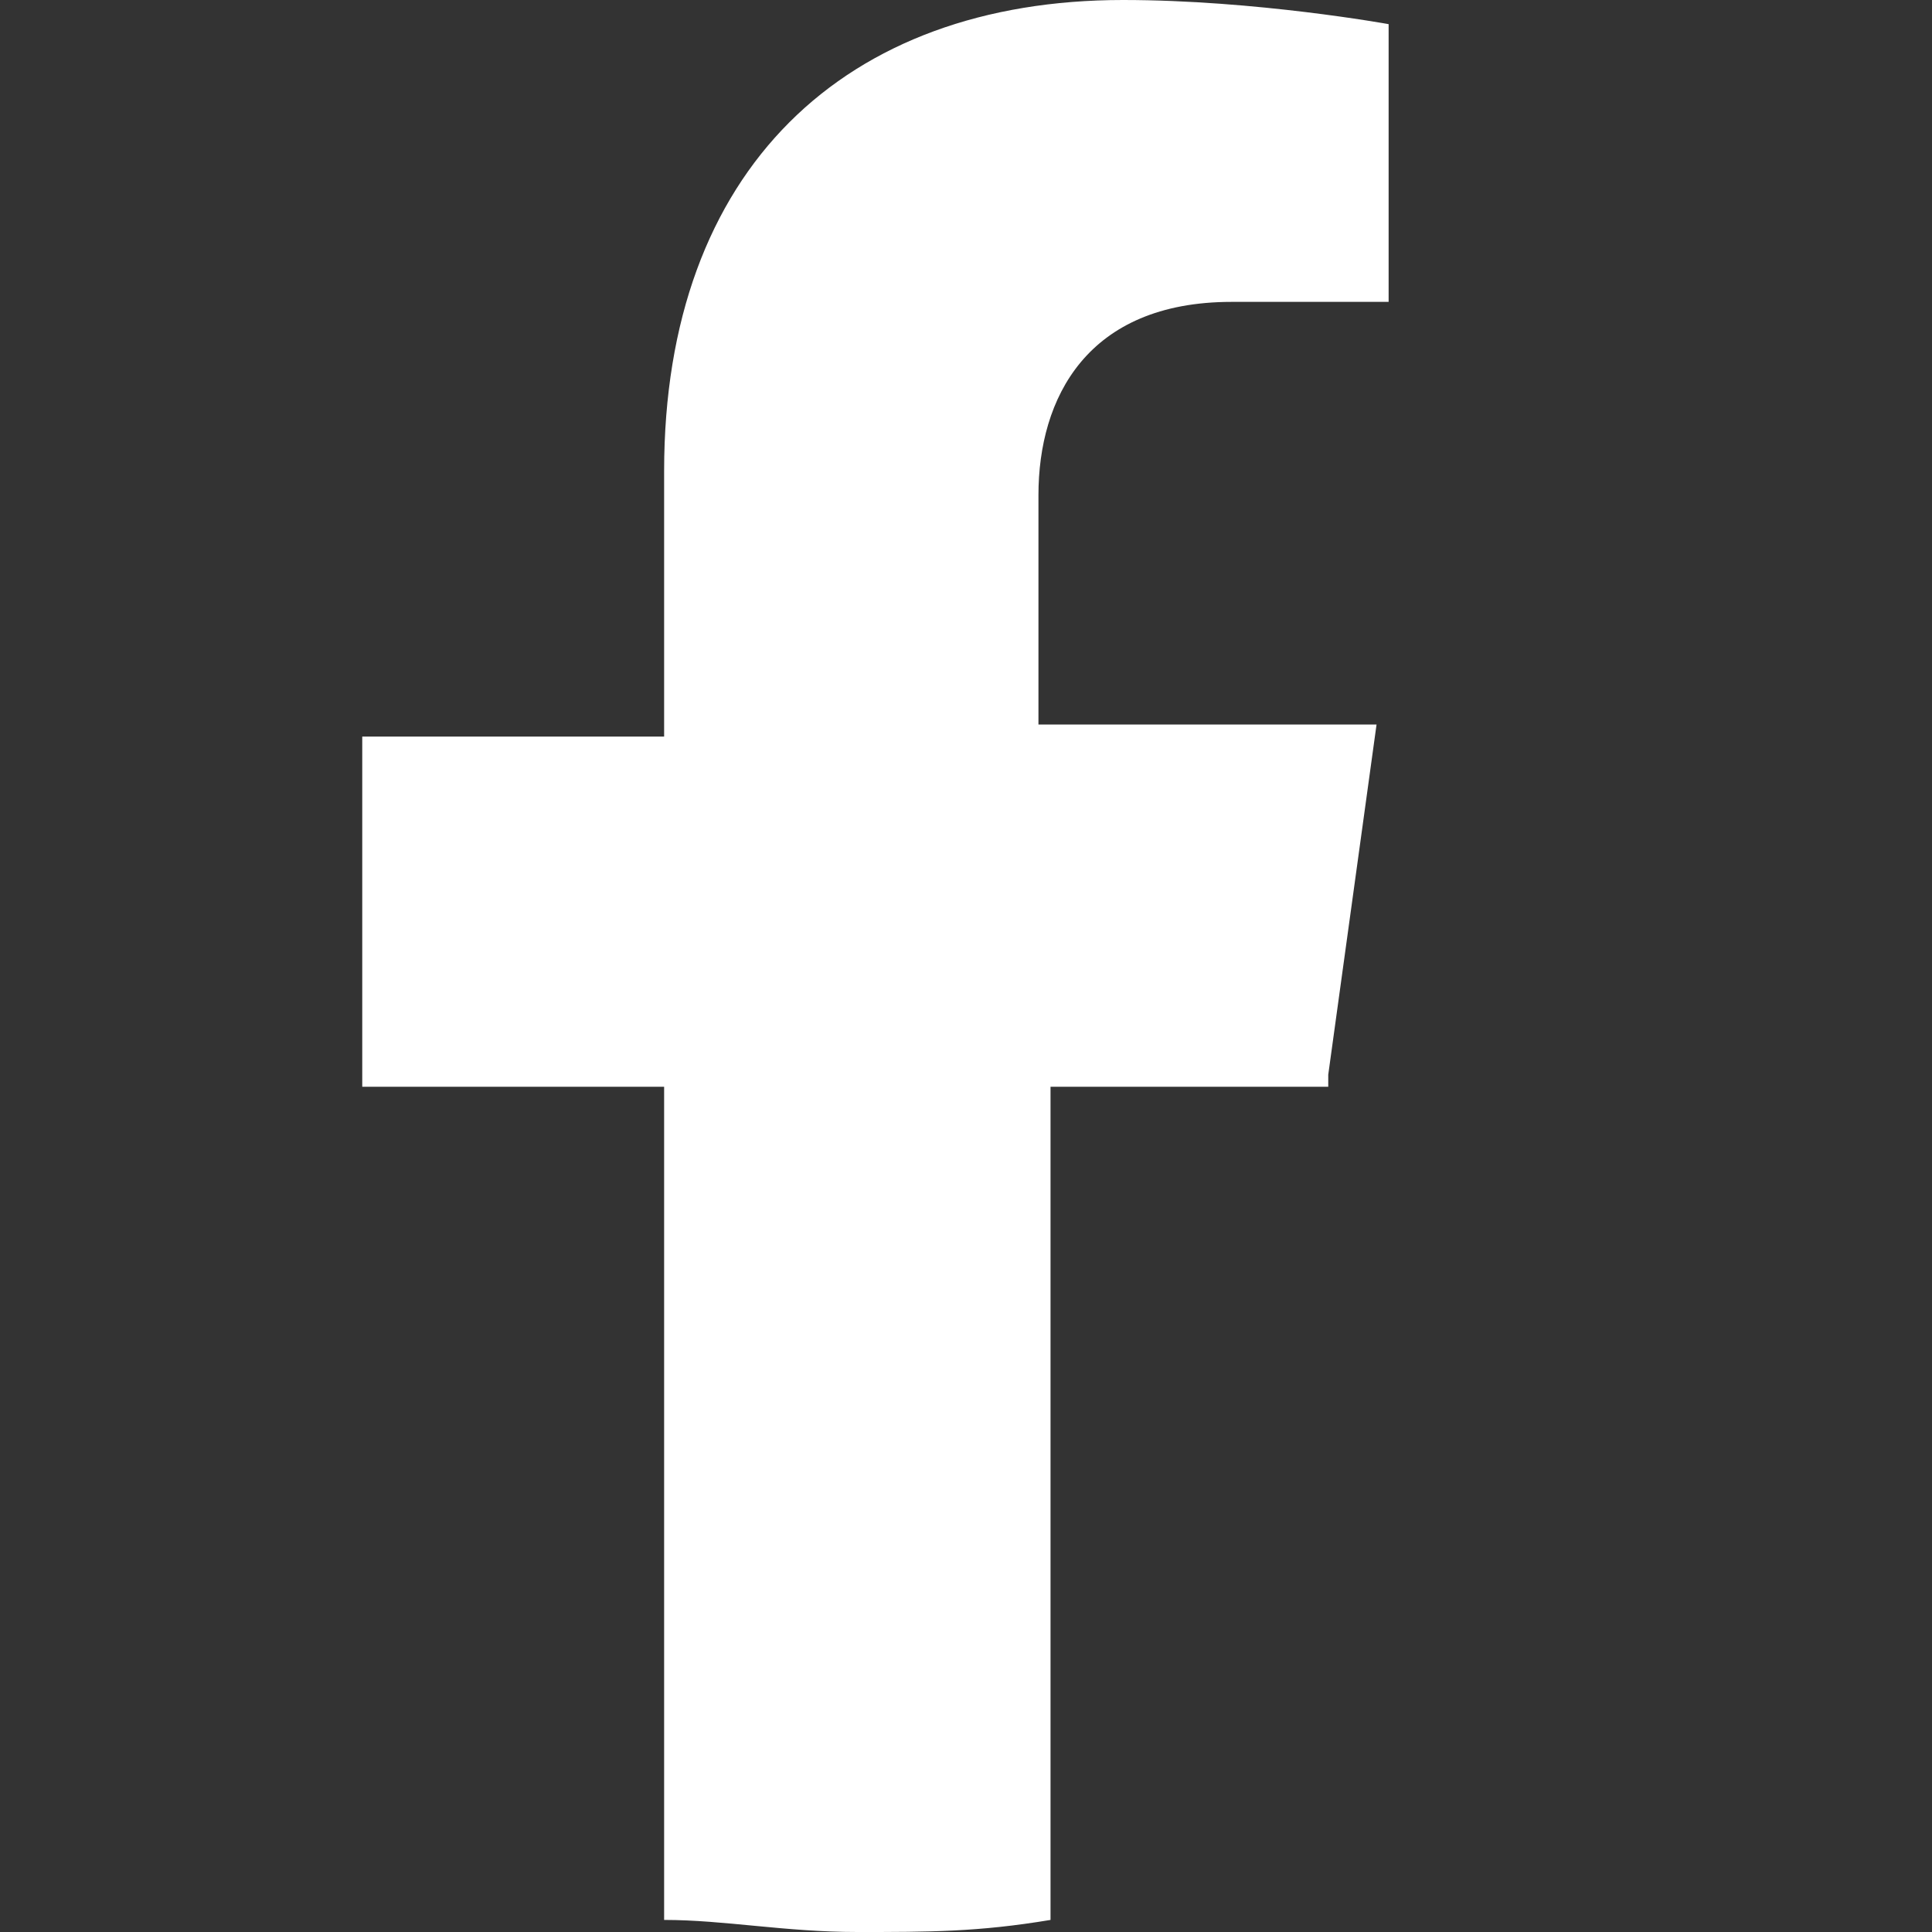 <?xml version="1.0" encoding="UTF-8"?>
<svg xmlns="http://www.w3.org/2000/svg" version="1.1" viewBox="0 0 16 16">
  <rect x="0" y="0" width="16" height="16" fill="#333333" stroke="none"/>
  <defs>
    <style>
      .cls-1 {
        fill: #fff;
      }
    </style>
  </defs>
  <!-- Generator: Adobe Illustrator 28.7.1, SVG Export Plug-In . SVG Version: 1.2.0 Build 142)  -->
  <g>
    <g id="Layer_1">
      <path class="cls-1" d="M11,8.9l.4-2.9h-2.8v-1.9c0-.8.4-1.6,1.6-1.6h1.3V.2s-1.1-.2-2.2-.2c-2.3,0-3.8,1.4-3.8,3.9v2.2h-2.5v2.9h2.5v6.9c.5,0,1,.1,1.6.1s1,0,1.6-.1v-6.9h2.3Z"/>
    </g>
  </g>
</svg>